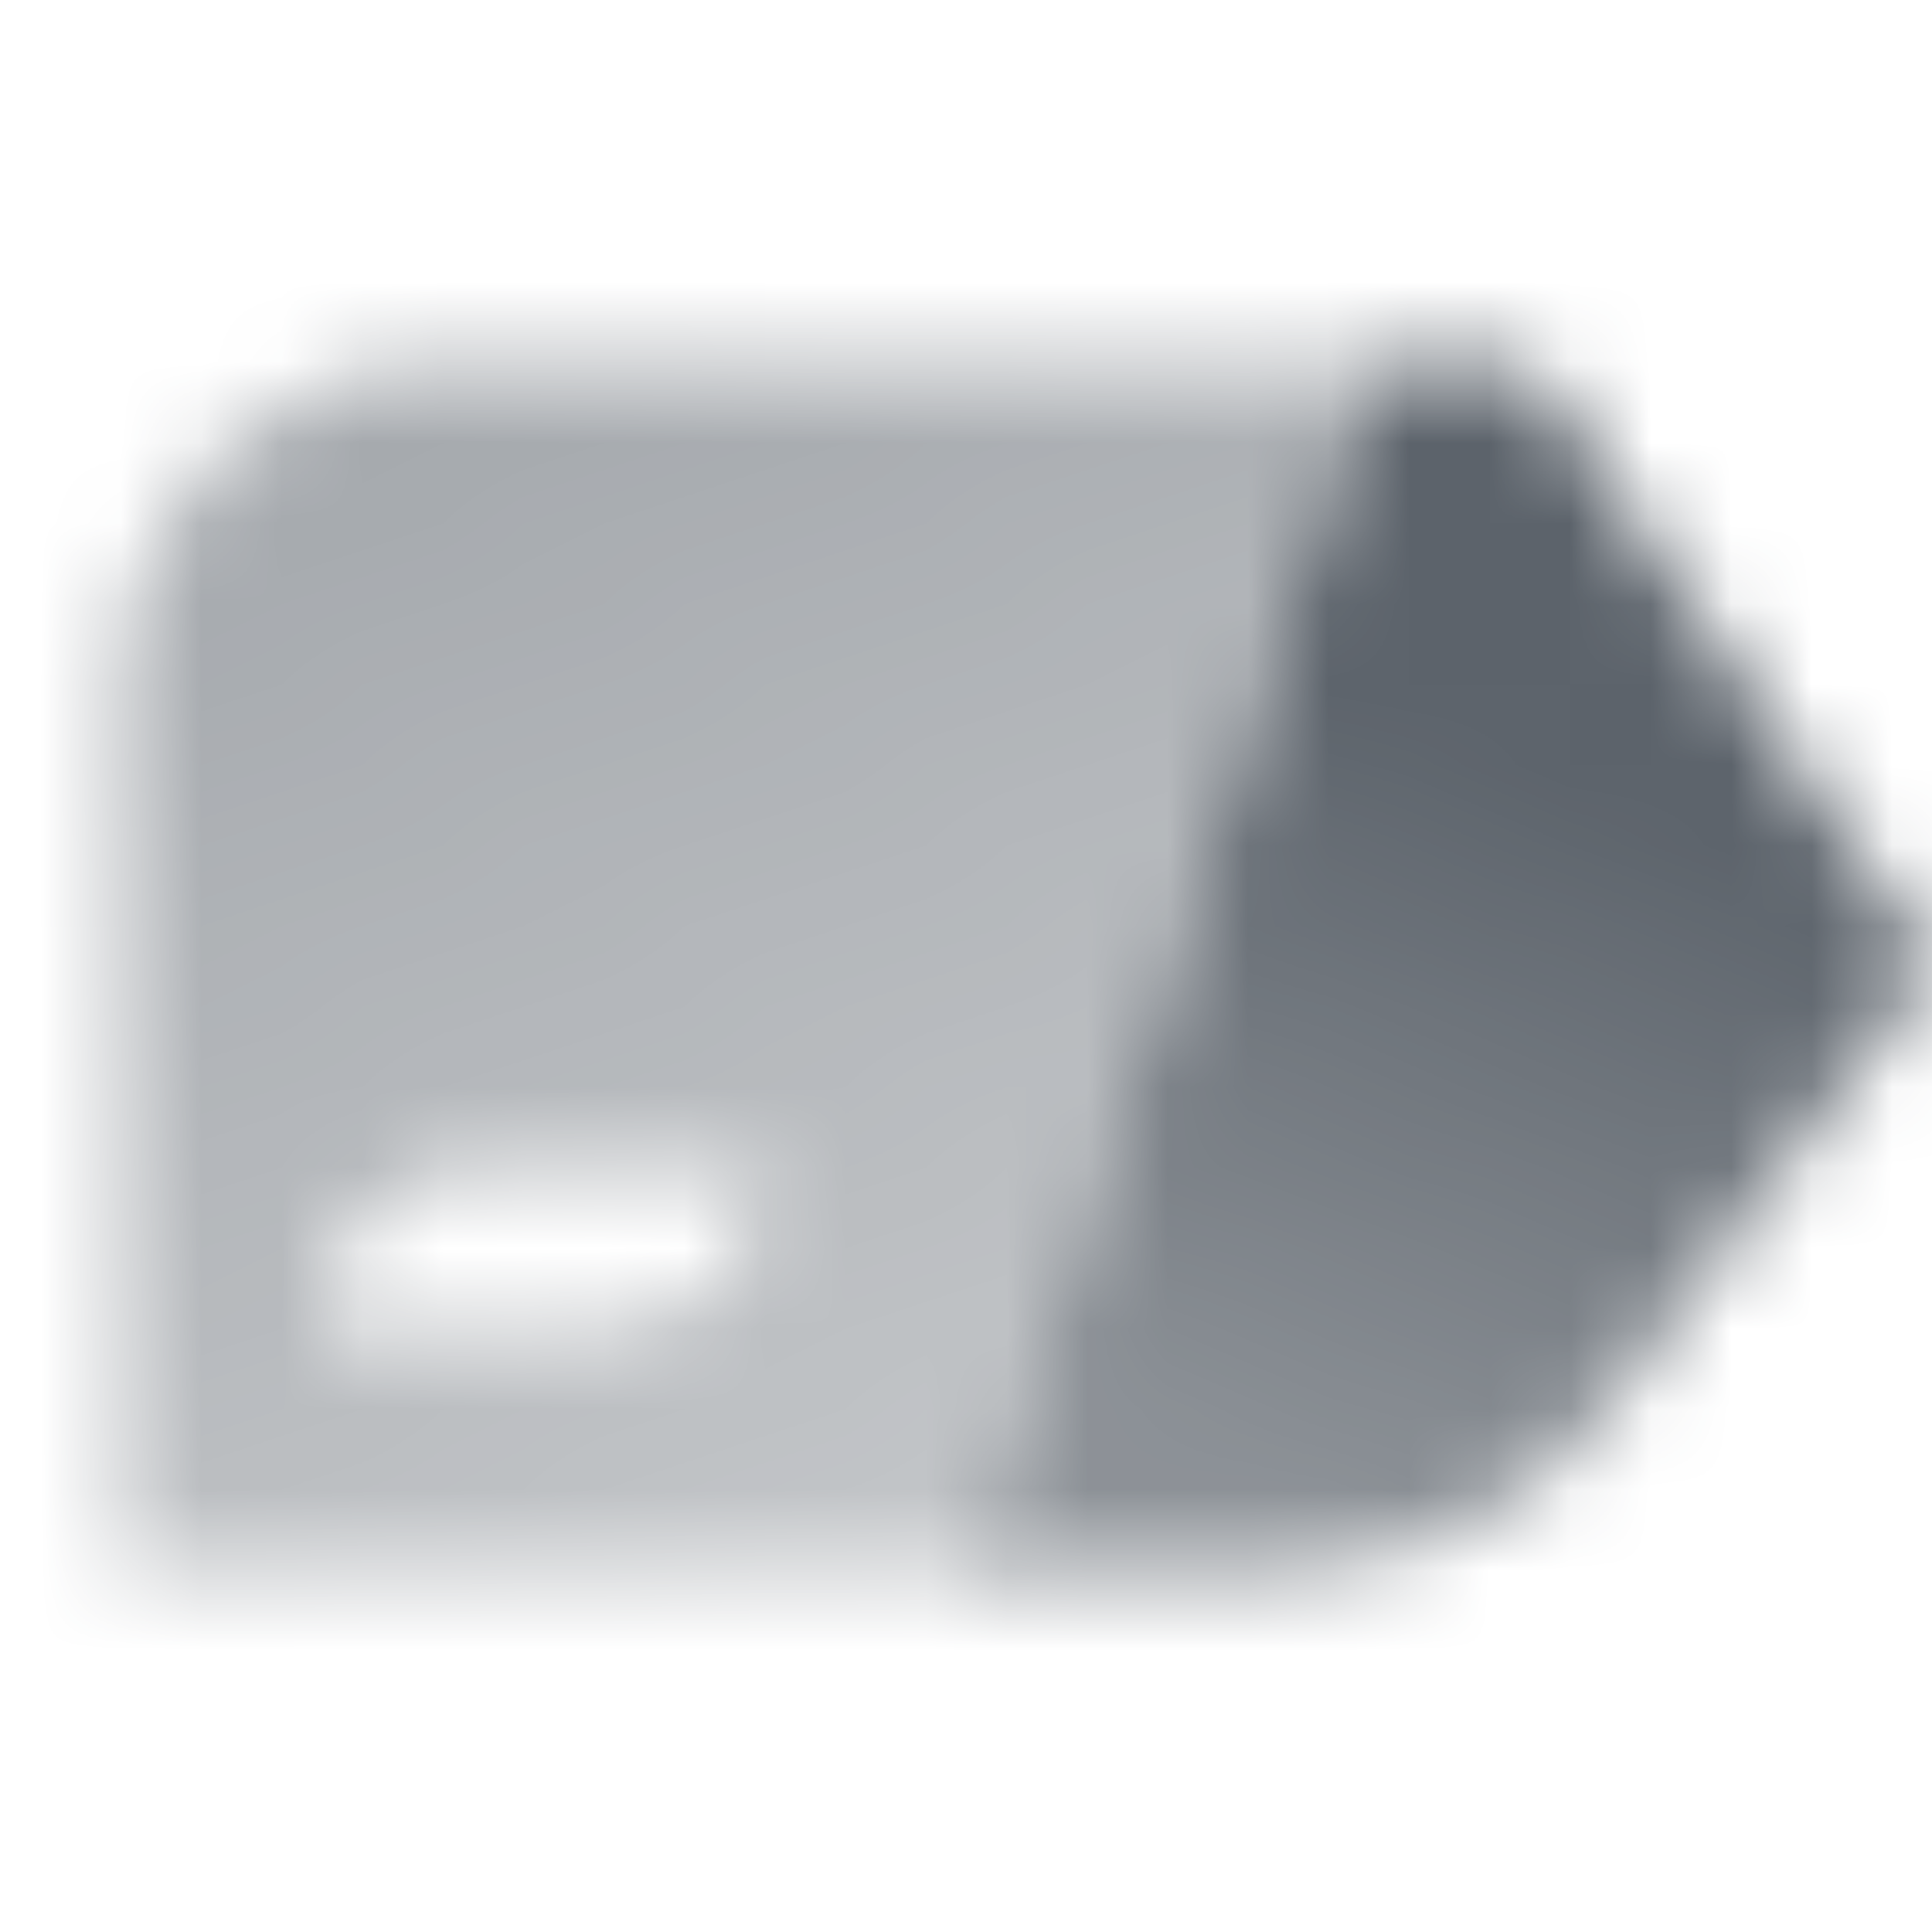 <?xml version="1.0" encoding="UTF-8"?> <svg xmlns="http://www.w3.org/2000/svg" width="24" height="24" viewBox="0 0 24 24" fill="none"><mask id="mask0_16_200" style="mask-type:alpha" maskUnits="userSpaceOnUse" x="1" y="4" width="23" height="16"><path fill-rule="evenodd" clip-rule="evenodd" d="M1.5 8.5C1.5 6.291 3.291 4.5 5.5 4.5H17L12 19.5H1.5V8.5ZM6 14.5C4.895 14.5 4 15.395 4 16.5H7.5C8.605 16.5 9.5 15.605 9.5 14.5H6Z" fill="url(#paint0_linear_16_200)"></path><path d="M17 4.5H19L24 12L19.998 17.457C19.056 18.741 17.559 19.5 15.966 19.5H12L17 4.5Z" fill="url(#paint1_linear_16_200)"></path></mask><g mask="url(#mask0_16_200)"><rect width="24" height="24" fill="#5C636B"></rect></g><defs><linearGradient id="paint0_linear_16_200" x1="3.614" y1="6" x2="10.347" y2="21.68" gradientUnits="userSpaceOnUse"><stop stop-opacity="0.55"></stop><stop offset="1" stop-opacity="0.35"></stop></linearGradient><linearGradient id="paint1_linear_16_200" x1="22" y1="10.5" x2="18.5" y2="19.5" gradientUnits="userSpaceOnUse"><stop></stop><stop offset="1" stop-opacity="0.7"></stop></linearGradient></defs></svg> 